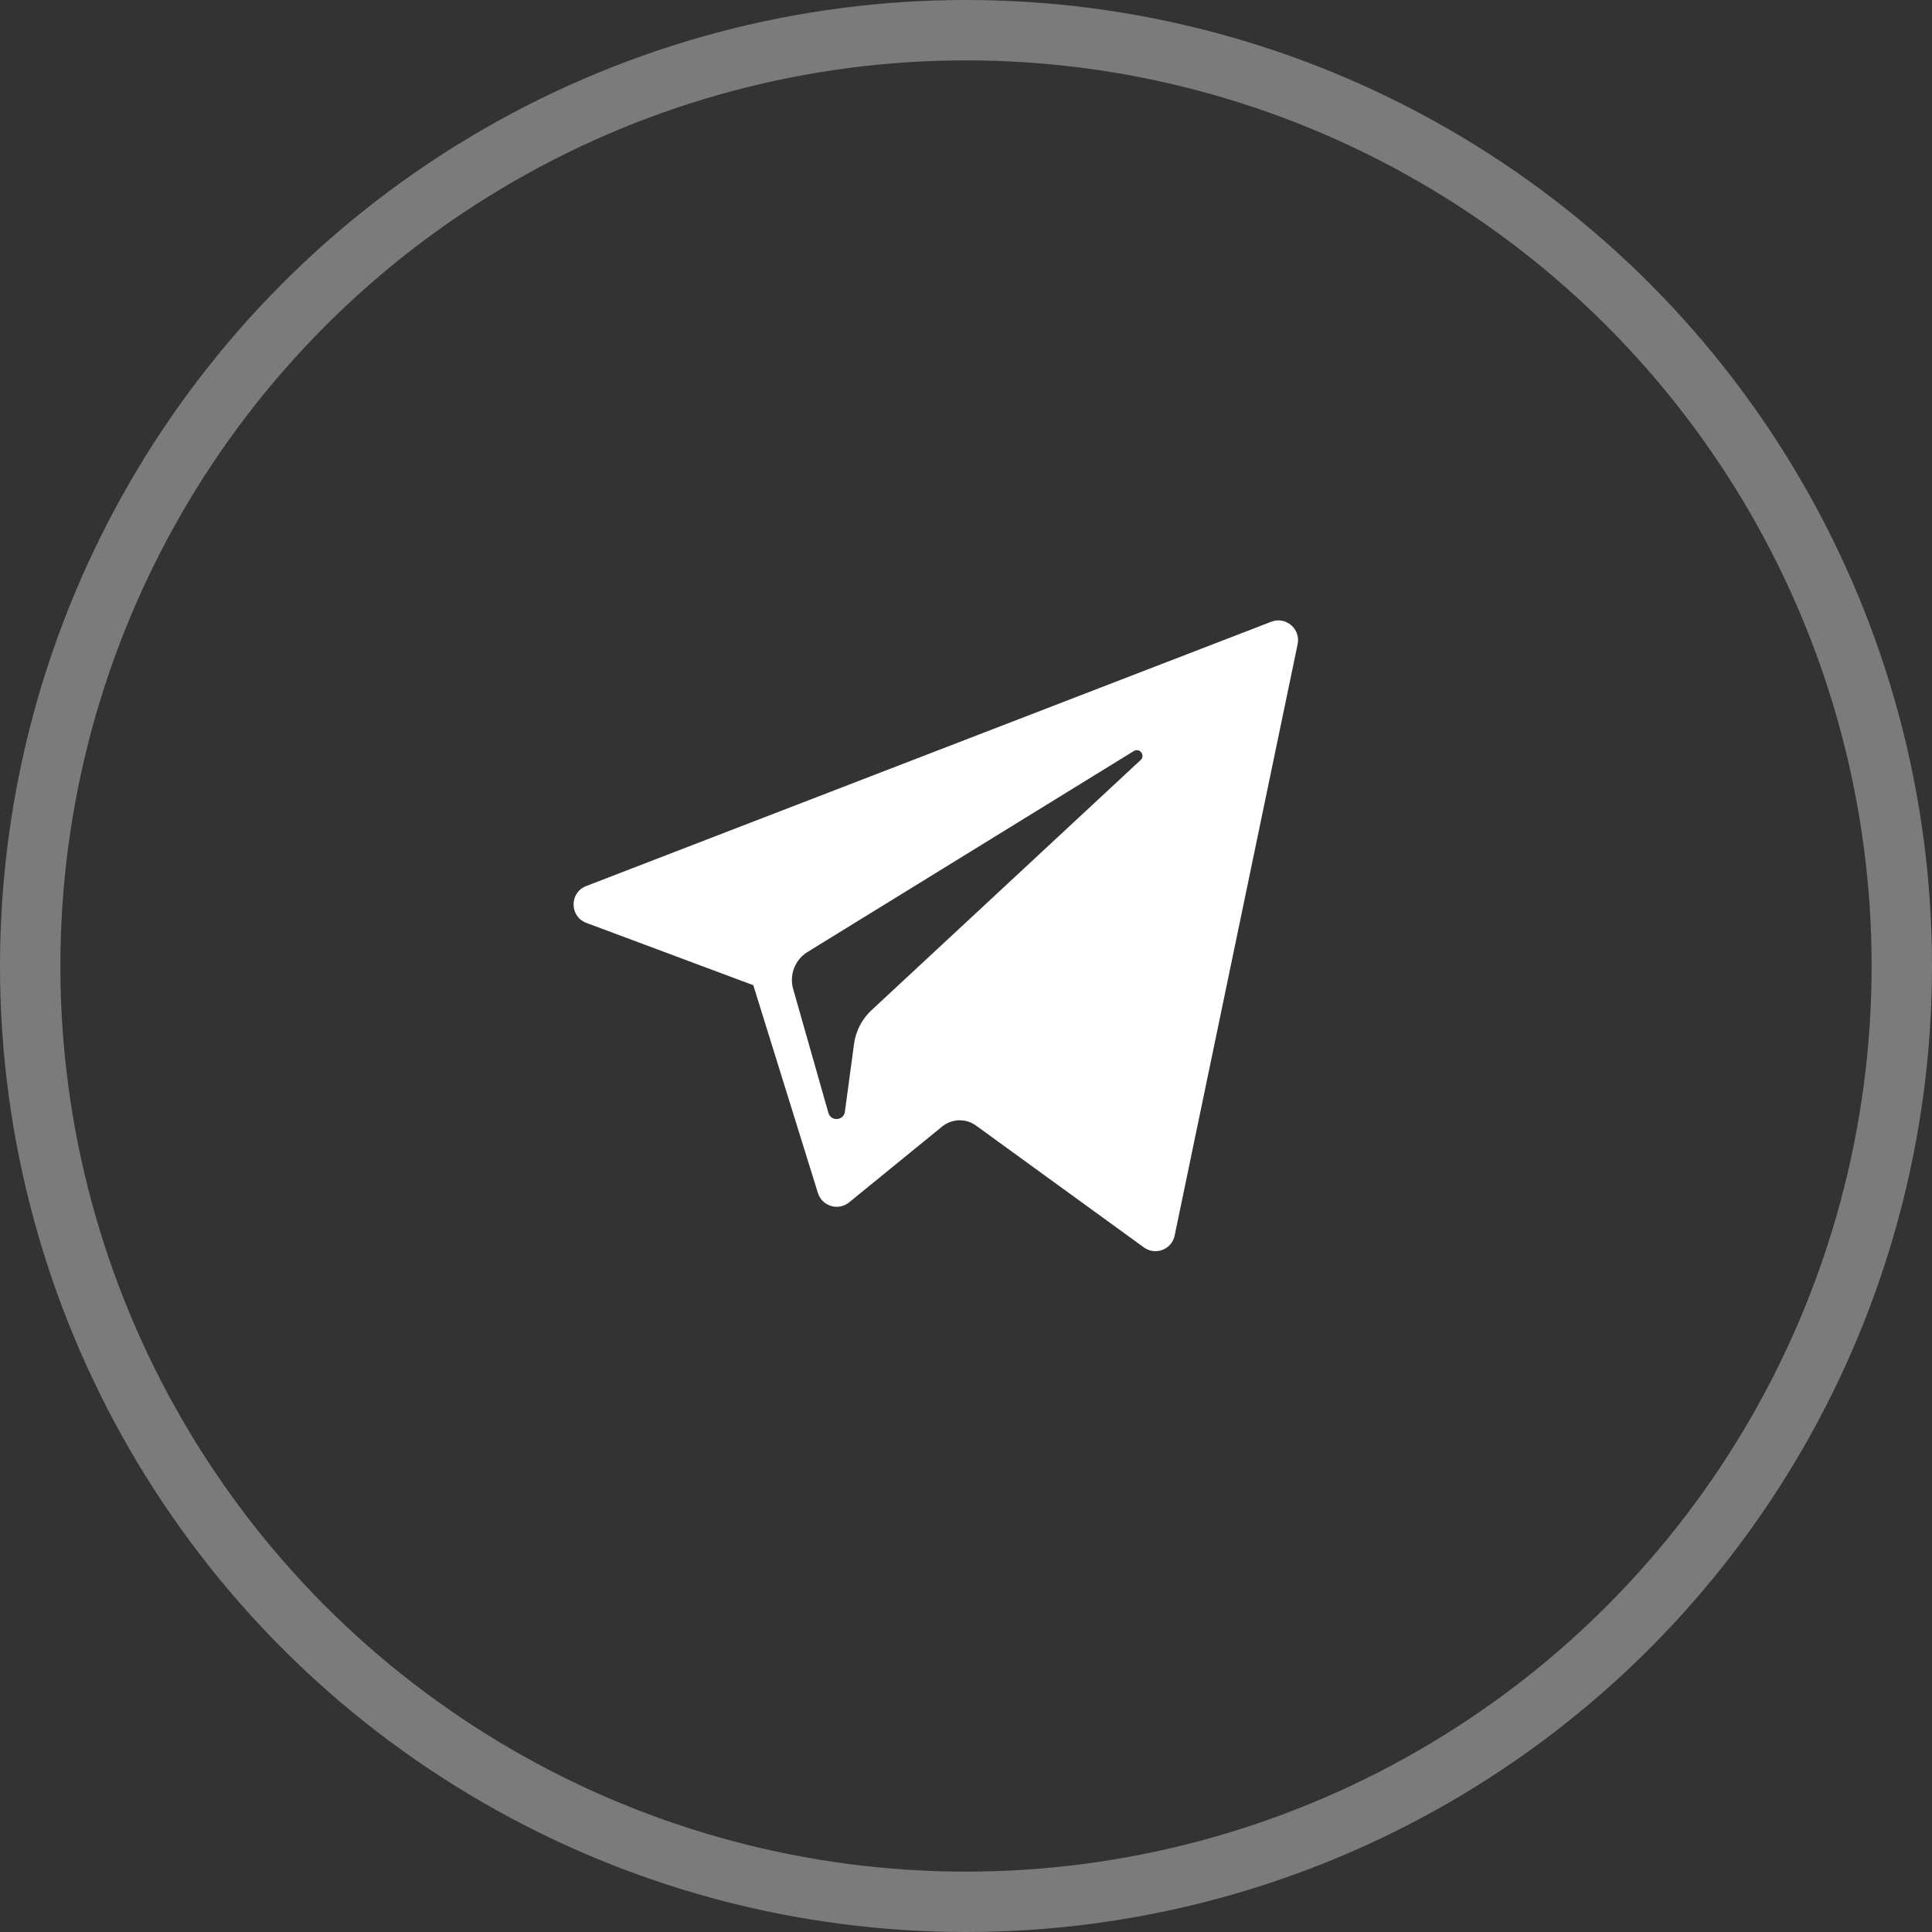 <?xml version="1.0" encoding="UTF-8"?> <svg xmlns="http://www.w3.org/2000/svg" width="32" height="32" viewBox="0 0 32 32" fill="none"><rect x="0" y="0" width="32" height="32" fill="#333333" stroke="none"/> <circle cx="16" cy="16" r="15.5" stroke="#7B7B7B"></circle> <g clip-path="url(#clip0_259_2268)"> <path d="M9.712 15.286L12.477 16.318L13.547 19.759C13.616 19.98 13.885 20.061 14.064 19.915L15.605 18.659C15.767 18.527 15.997 18.52 16.166 18.643L18.946 20.661C19.137 20.8 19.409 20.696 19.456 20.464L21.493 10.669C21.545 10.416 21.297 10.205 21.056 10.298L9.709 14.676C9.429 14.784 9.431 15.18 9.712 15.286ZM13.375 15.768L18.779 12.44C18.876 12.38 18.976 12.512 18.892 12.589L14.432 16.735C14.276 16.881 14.175 17.076 14.146 17.288L13.994 18.414C13.974 18.564 13.763 18.579 13.721 18.433L13.137 16.38C13.07 16.146 13.168 15.896 13.375 15.768Z" fill="white"></path> </g> <defs> <clipPath id="clip0_259_2268"> <rect width="12" height="12" fill="white" transform="translate(9.5 9.5)"></rect> </clipPath> </defs> </svg> 